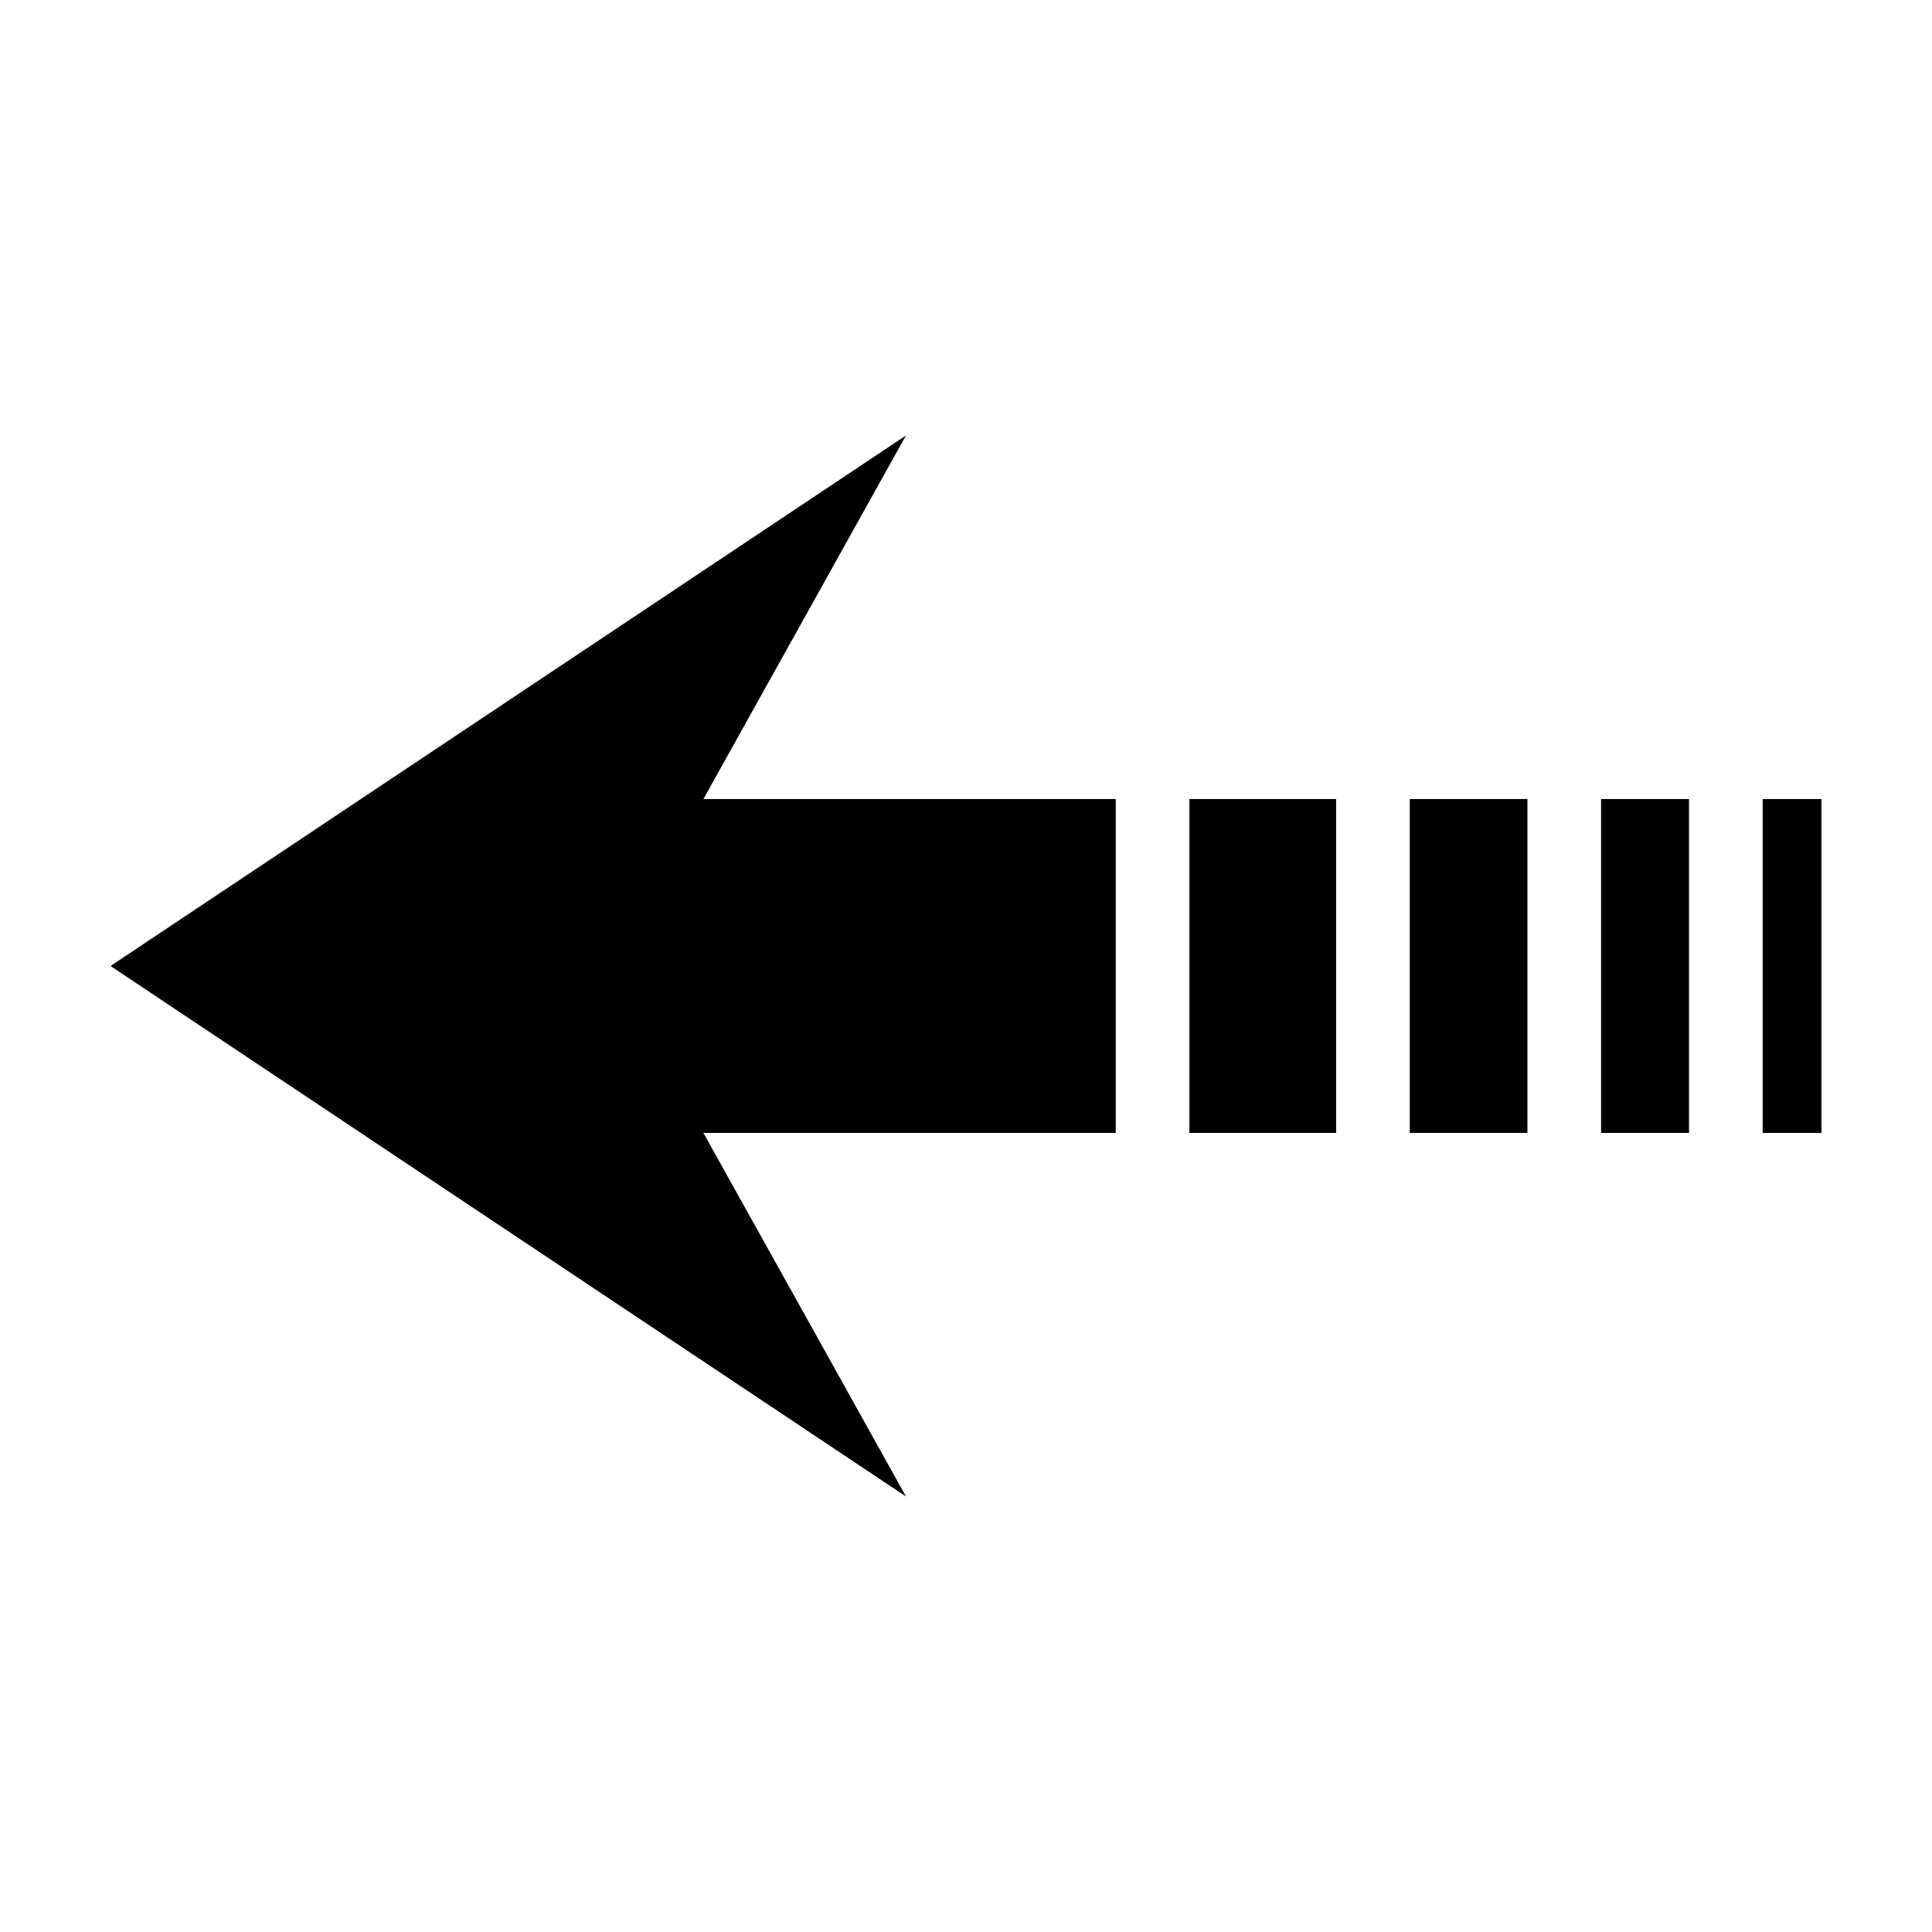 <?xml version="1.0" encoding="UTF-8"?>
<!-- The Best Svg Icon site in the world: iconSvg.co, Visit us! https://iconsvg.co -->
<svg fill="#000000" width="800px" height="800px" version="1.1" viewBox="144 144 512 512" xmlns="http://www.w3.org/2000/svg">
 <path d="m384.1 259.4-210.81 140.6 210.81 140.59-53.688-96.355h109.27v-88.48h-109.27zm75.098 96.355v88.48h38.887v-88.48zm58.41 0v88.48h31.172v-88.48zm50.695 0v88.48h23.301v-88.48zm42.824 0v88.48h15.586v-88.48z" fill-rule="evenodd"/>
</svg>